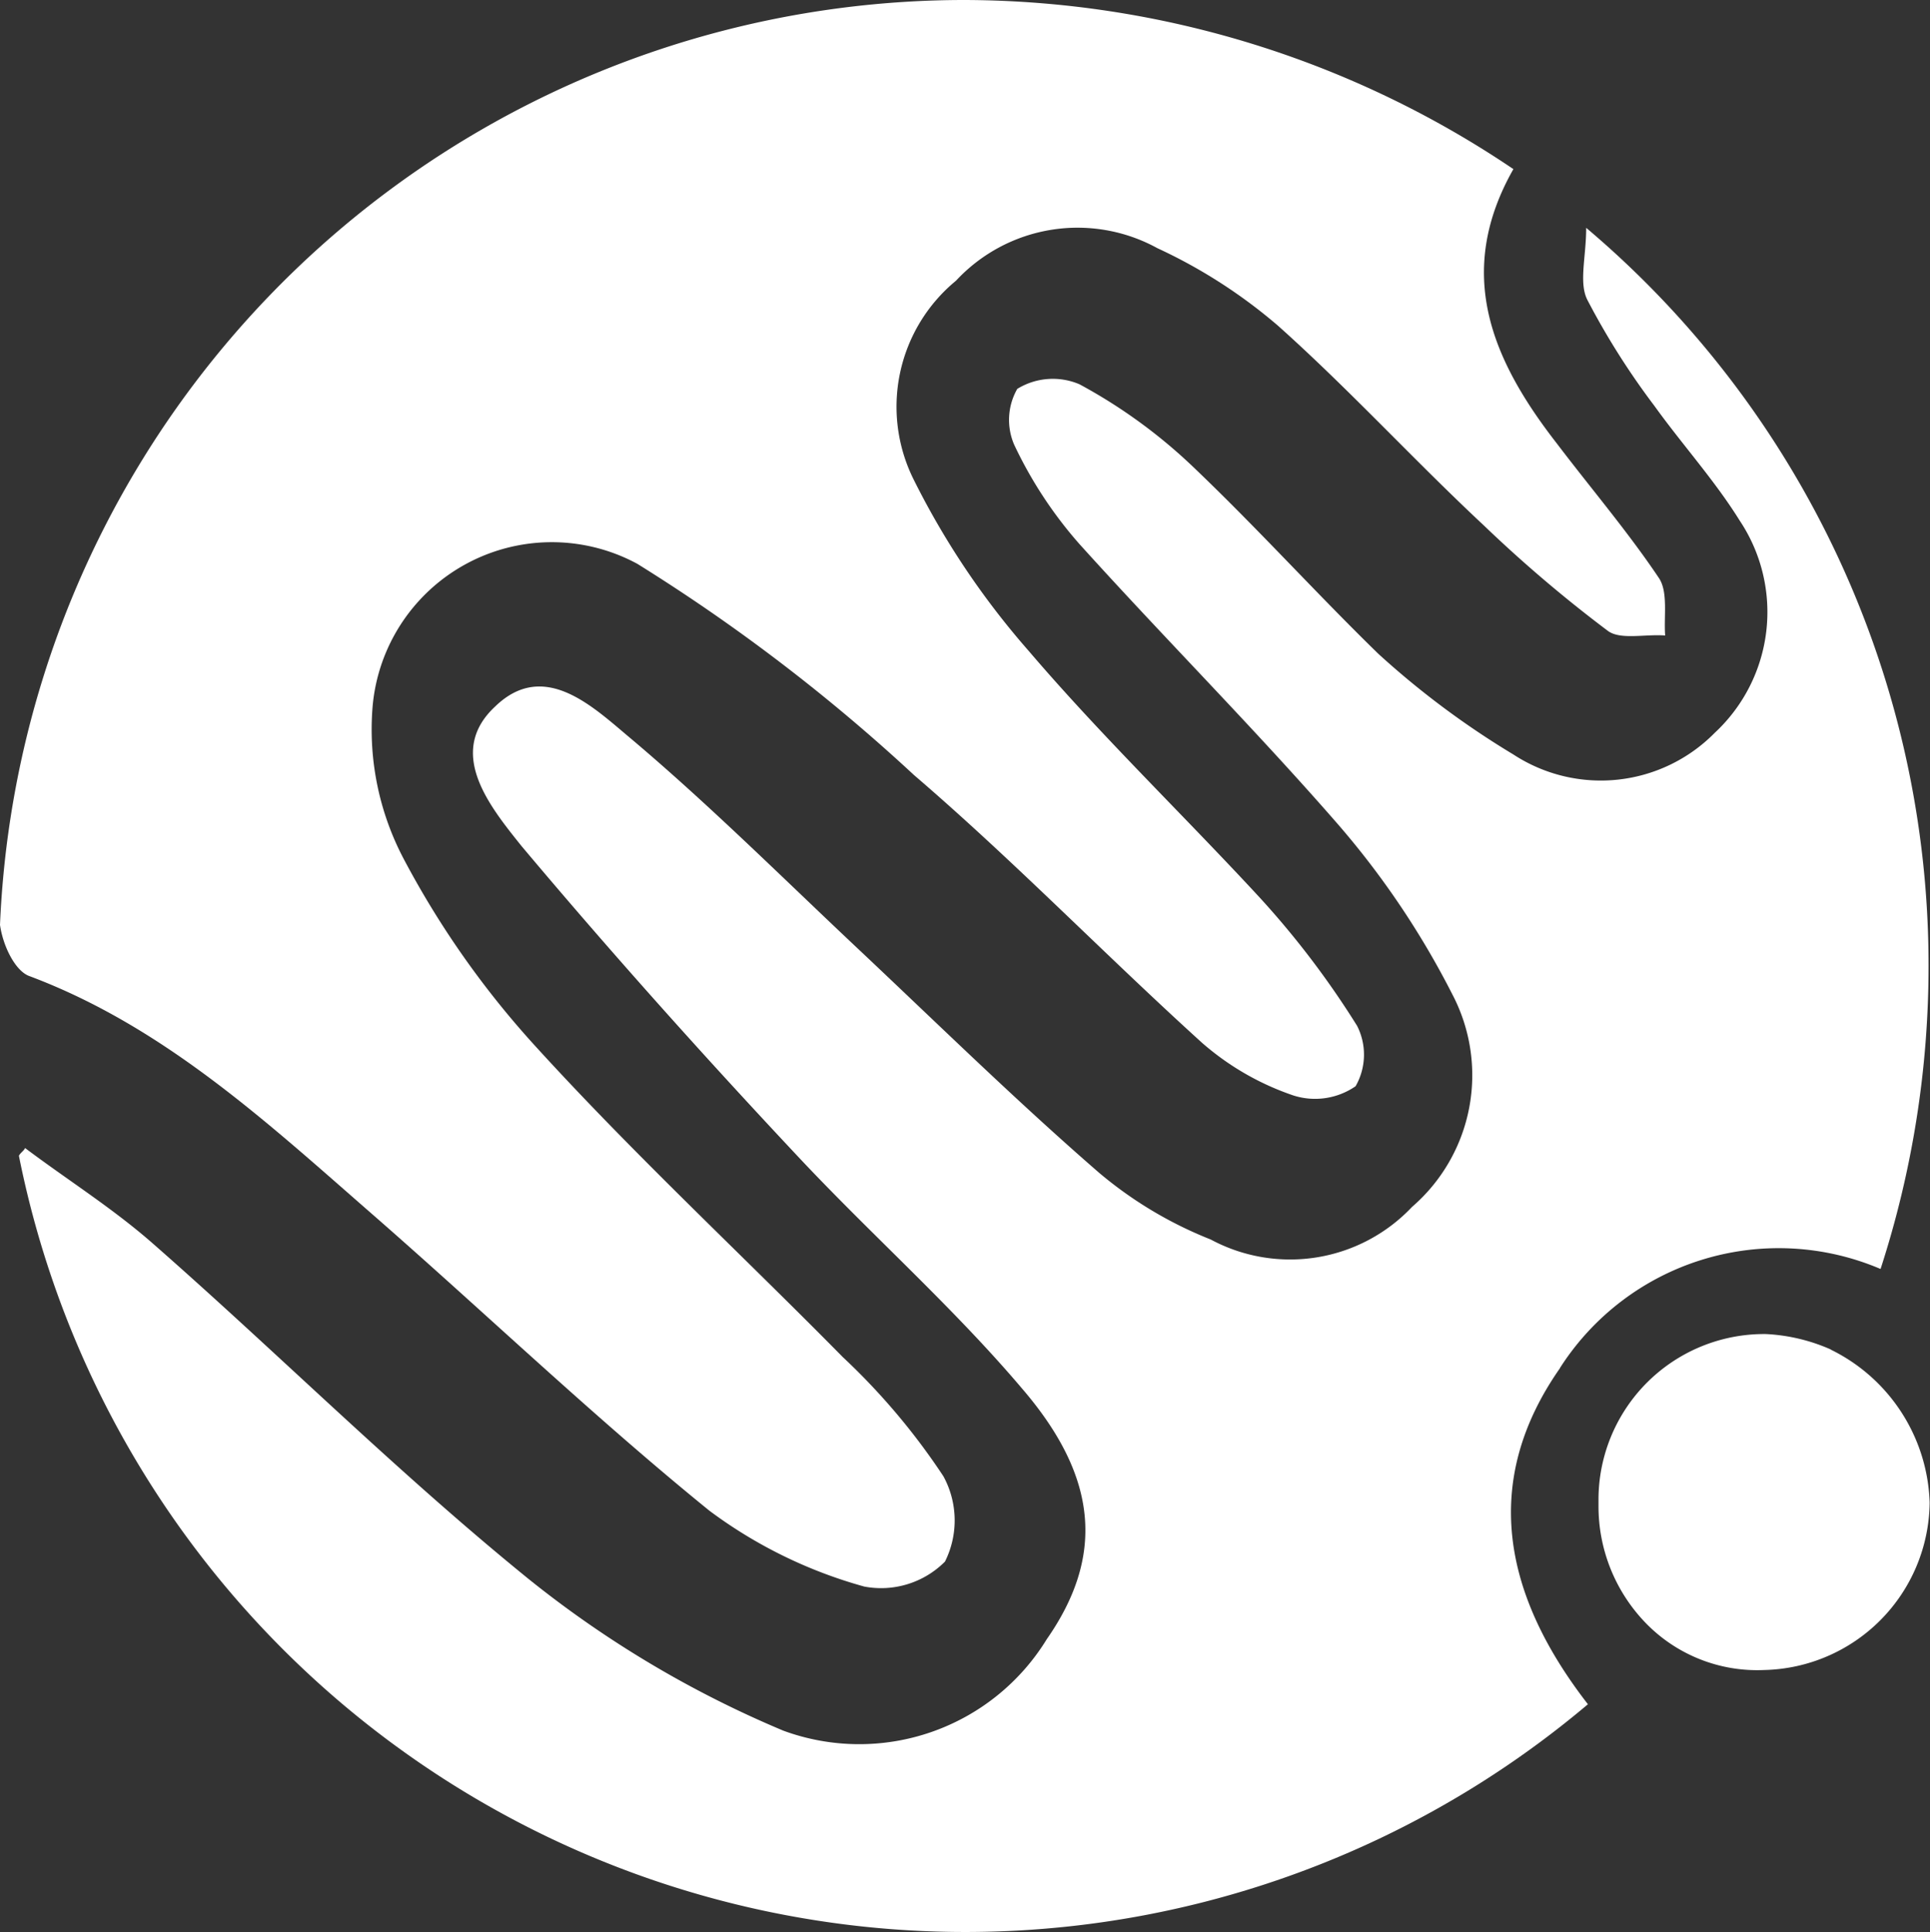 <svg xmlns="http://www.w3.org/2000/svg" xmlns:xlink="http://www.w3.org/1999/xlink" width="33.378" height="33.408" viewBox="0 0 33.378 33.408">
  <rect x="0" y="0" width="33.378" height="33.408" fill="#333333" stroke="none"/>
  <defs>
    <clipPath id="clip-path">
      <rect id="Rectangle_57" data-name="Rectangle 57" width="33.378" height="33.408" fill="none"/>
    </clipPath>
  </defs>
  <g id="logo_meander" data-name="logo meander" clip-path="url(#clip-path)">
    <path id="Path_76" data-name="Path 76" d="M27.139,25.631a4.49,4.49,0,0,1,5.546-1.714,16.963,16.963,0,0,0,.83-5.251A16.692,16.692,0,0,0,27.594,5.915c0,.509-.134.964.027,1.259a12.944,12.944,0,0,0,1.153,1.82c.482.67,1.044,1.29,1.474,1.982a2.849,2.849,0,0,1-.43,3.67,2.764,2.764,0,0,1-3.482.376A14.717,14.717,0,0,1,24,13.281c-1.074-1.045-2.116-2.2-3.241-3.268a9.093,9.093,0,0,0-1.929-1.393,1.174,1.174,0,0,0-1.075.08,1.081,1.081,0,0,0-.054.964,7.291,7.291,0,0,0,1.125,1.714c1.474,1.634,3.027,3.188,4.474,4.849a14.586,14.586,0,0,1,1.982,2.947,3.009,3.009,0,0,1-.7,3.67,2.9,2.9,0,0,1-3.482.563,6.962,6.962,0,0,1-1.927-1.151c-1.42-1.232-2.76-2.545-4.125-3.831-1.313-1.233-2.6-2.518-3.965-3.67-.645-.536-1.5-1.394-2.358-.563-.86.8-.08,1.741.455,2.411,1.554,1.849,3.162,3.644,4.822,5.412,1.26,1.339,2.651,2.572,3.832,3.965,1.339,1.554,1.42,2.92.43,4.34a3.805,3.805,0,0,1-4.554,1.58A18.36,18.36,0,0,1,9.3,29.274c-2.277-1.848-4.313-3.884-6.483-5.787-.7-.616-1.474-1.1-2.221-1.661-.026.053-.08.08-.107.134a16.691,16.691,0,0,0,27.135,9.483c-1.474-1.9-1.85-3.858-.482-5.813" transform="translate(-0.162 -1.976)" fill="#fff"/>
    <path id="Path_77" data-name="Path 77" d="M.509,16.877c2.357.884,4.155,2.572,6,4.179,1.929,1.688,3.777,3.456,5.759,5.064a8.069,8.069,0,0,0,2.679,1.312A1.559,1.559,0,0,0,16.343,27a1.594,1.594,0,0,0-.027-1.474,11.487,11.487,0,0,0-1.741-2.062c-1.742-1.768-3.59-3.482-5.3-5.358a15.638,15.638,0,0,1-2.3-3.268,4.8,4.8,0,0,1-.535-2.572,3.111,3.111,0,0,1,4.581-2.518A31.416,31.416,0,0,1,15.806,13.4C17.52,14.87,19.1,16.5,20.789,18.031a4.684,4.684,0,0,0,1.58.91,1.233,1.233,0,0,0,1.075-.16,1.1,1.1,0,0,0,.026-1.044,15.148,15.148,0,0,0-1.687-2.221c-1.312-1.42-2.732-2.786-3.991-4.26a13.836,13.836,0,0,1-1.982-2.947,2.822,2.822,0,0,1,.724-3.456,2.869,2.869,0,0,1,3.482-.562A8.993,8.993,0,0,1,22.1,5.63c1.232,1.1,2.357,2.331,3.563,3.456a23.39,23.39,0,0,0,2.144,1.822c.214.16.645.053.991.08-.026-.322.054-.75-.107-.992-.536-.8-1.179-1.554-1.768-2.33-1.125-1.446-1.768-2.947-.75-4.742A17.031,17.031,0,0,0,16.691,0,16.7,16.7,0,0,0,0,15.992c.054.376.268.8.509.885" transform="translate(0 0)" fill="#fff"/>
    <path id="Path_78" data-name="Path 78" d="M45.534,34.906a3.147,3.147,0,0,0-1.125-.268,2.865,2.865,0,0,0-2.895,2.836c0,.045,0,.091,0,.137a2.9,2.9,0,0,0,.8,2.006,2.685,2.685,0,0,0,2.062.83,2.927,2.927,0,0,0,2.865-2.893,3.052,3.052,0,0,0-1.713-2.648" transform="translate(-13.869 -11.572)" fill="#fff"/>
  </g>
</svg>
